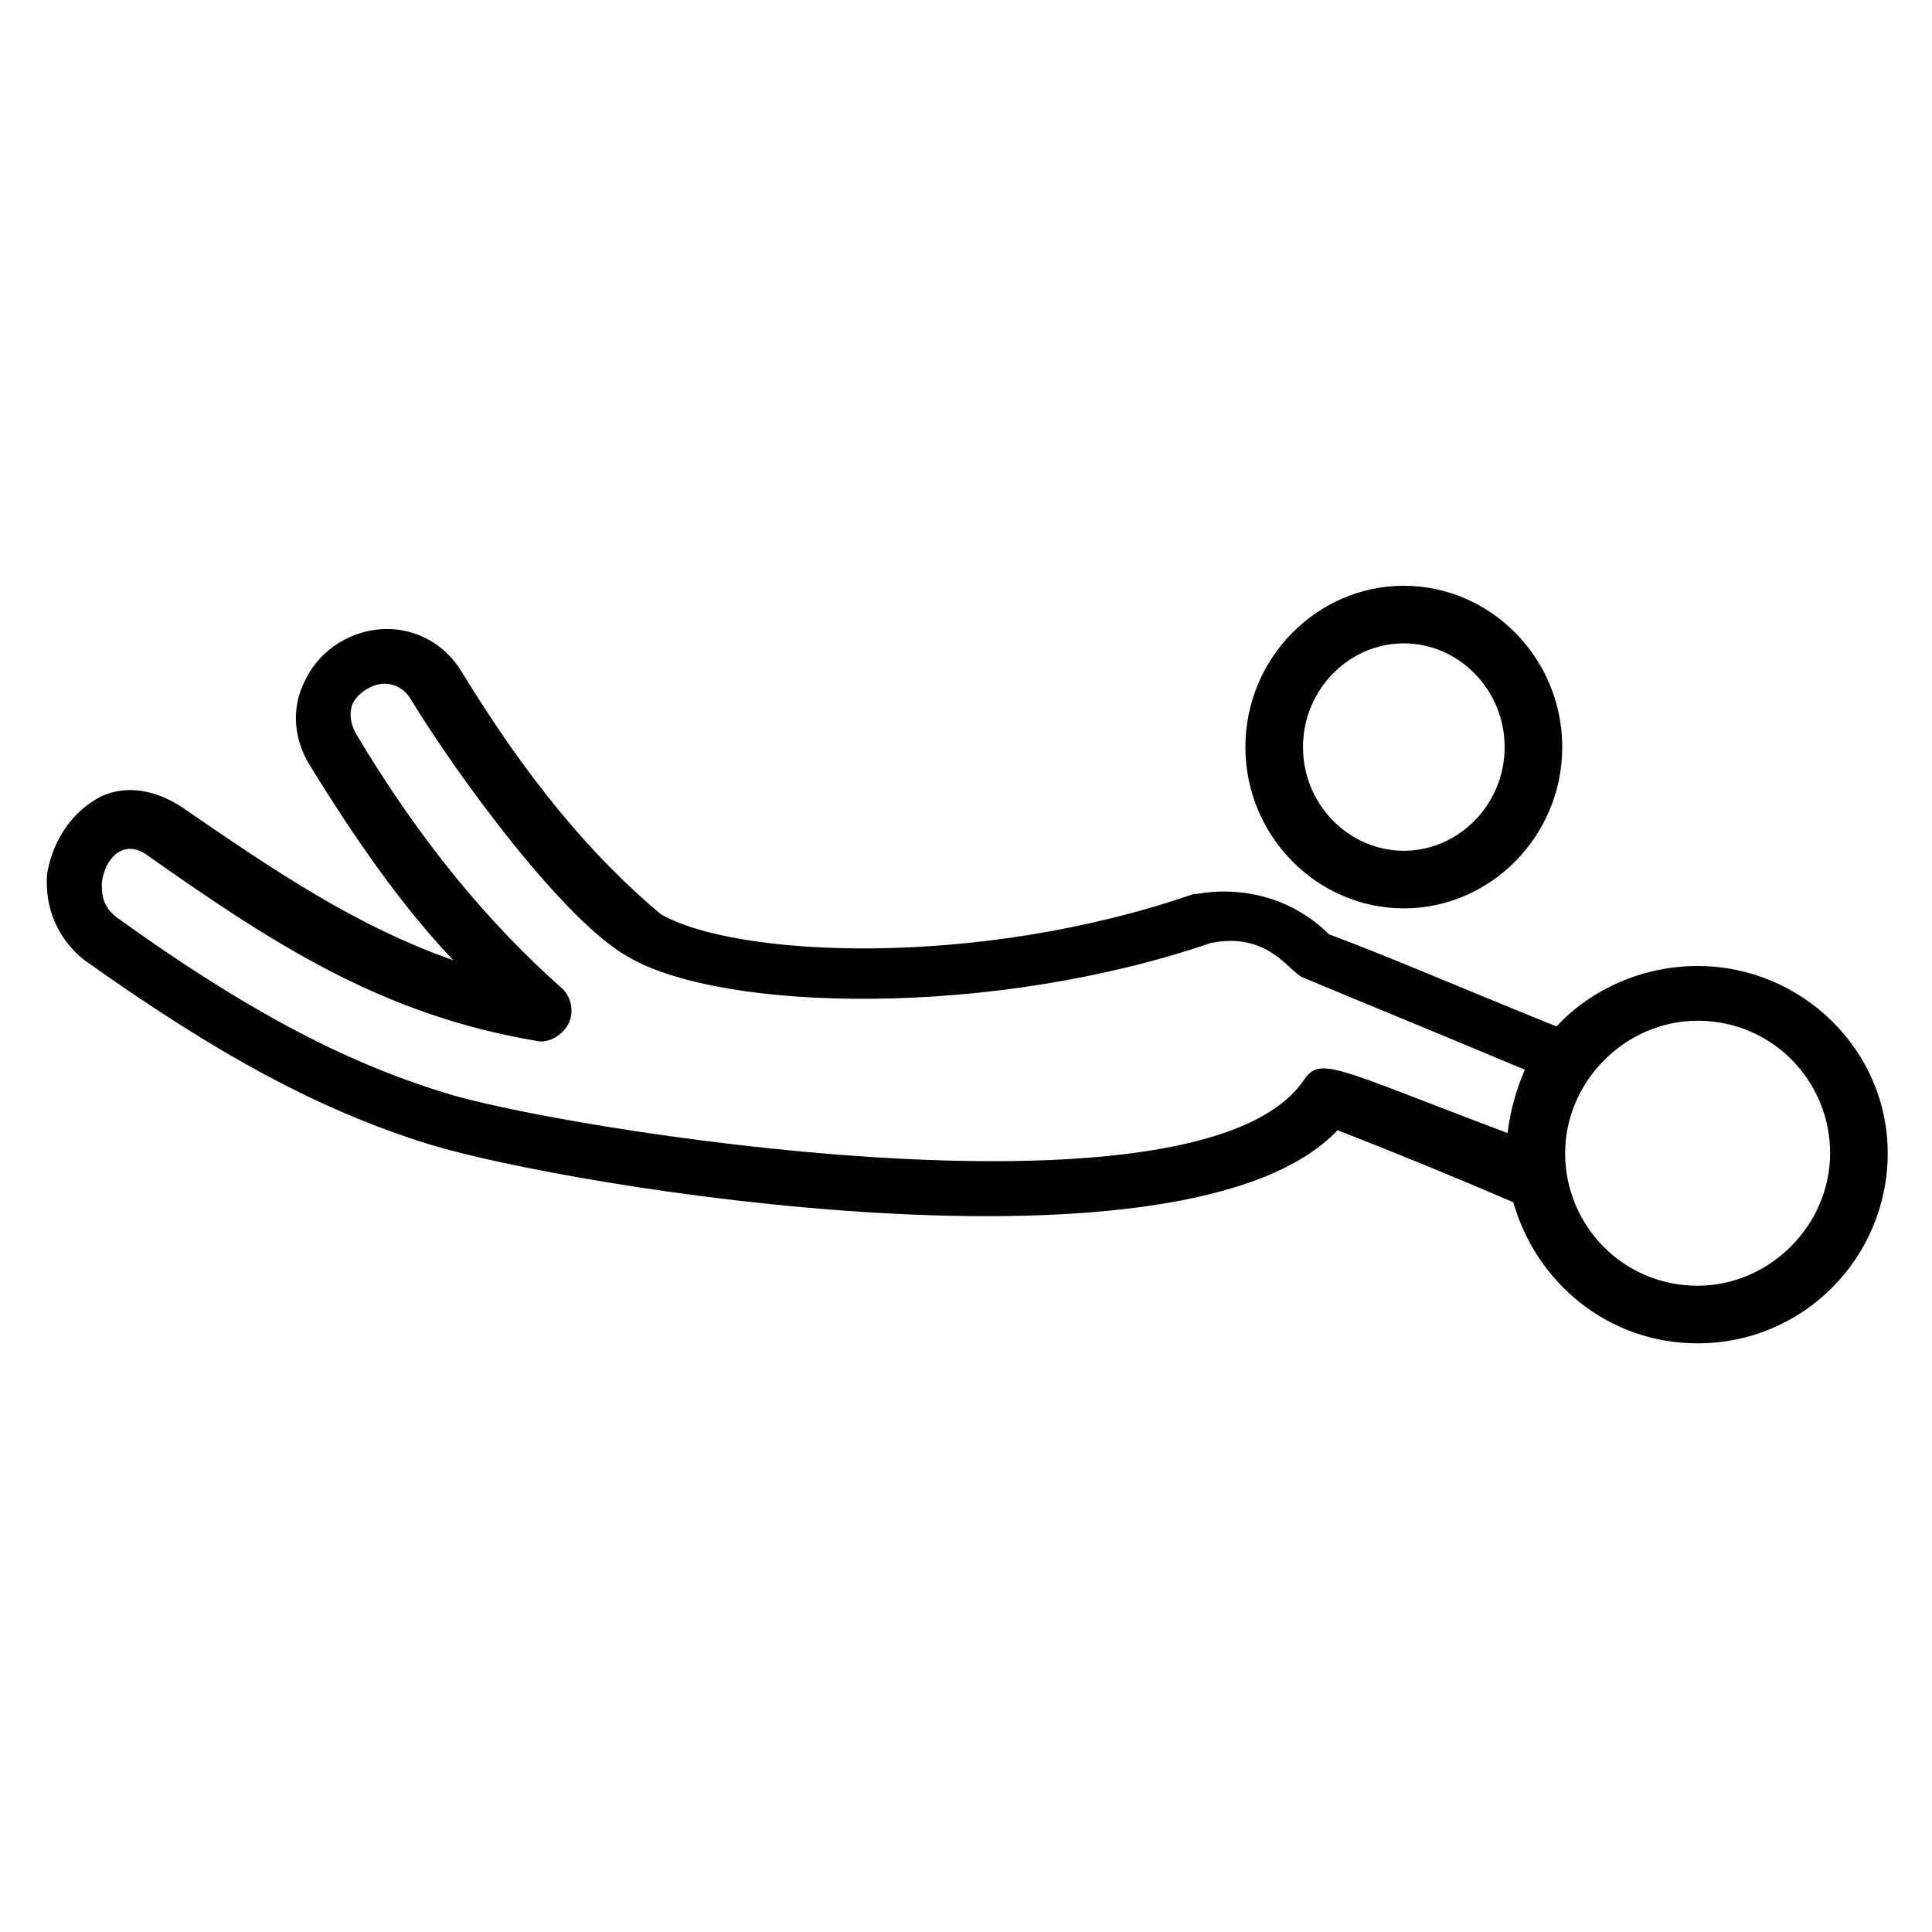 <?xml version="1.0" encoding="UTF-8"?>
<!-- Uploaded to: ICON Repo, www.svgrepo.com, Generator: ICON Repo Mixer Tools -->
<svg fill="#000000" width="800px" height="800px" version="1.1" viewBox="144 144 512 512" xmlns="http://www.w3.org/2000/svg">
 <g>
  <path d="m558.01 341.98c0-23.664-19.082-42.746-41.984-42.746s-41.984 19.082-41.984 42.746 19.082 42.746 41.984 42.746 41.984-19.082 41.984-42.746zm-68.703 0c0-15.266 12.215-27.48 26.719-27.48s26.719 12.215 26.719 27.48-12.215 27.48-26.719 27.48-26.719-12.215-26.719-27.48z"/>
  <path d="m593.89 400c-14.504 0-28.242 6.106-37.402 16.031-28.242-11.449-45.801-19.082-60.305-24.426-9.16-9.16-22.137-12.977-35.113-10.688h-0.762c-57.25 19.848-121.37 16.793-141.22 5.344-19.082-16.031-35.879-36.641-52.672-64.121-4.582-7.633-12.215-11.449-19.848-11.449-9.16 0-17.559 5.344-21.375 12.977-3.816 6.871-3.816 15.266 0.762 22.902 12.215 19.848 24.426 37.402 38.168 51.906-25.953-9.16-47.328-23.664-71.754-40.457-6.871-4.582-14.504-6.106-21.375-3.055-7.633 3.816-12.977 11.449-14.504 20.609-0.762 9.16 3.055 17.559 9.922 22.902 34.352 24.426 61.832 39.695 91.602 48.855 37.402 11.449 200.76 38.168 240.45-3.816 17.559 6.871 30.535 12.215 46.562 19.082 6.106 21.375 25.191 37.402 48.855 37.402 28.242 0 50.383-22.902 50.383-50.383 0-27.48-22.898-49.617-50.379-49.617zm-104.58 30.531c-28.242 40.457-199.23 12.215-227.48 3.055-27.48-8.398-54.199-22.902-87.023-46.562-3.812-3.055-3.812-6.109-3.812-9.16 0.762-6.106 5.344-11.449 11.449-7.633 33.586 23.664 62.594 42.746 103.82 49.617 3.055 0.762 6.871-1.527 8.398-4.582s0.762-6.871-1.527-9.16c-19.848-17.559-38.168-39.695-54.961-67.938-1.527-3.055-1.527-5.344-0.762-7.633 1.527-3.055 5.344-5.344 8.398-5.344 3.055 0 5.344 1.527 6.871 3.816 12.977 21.375 41.223 59.543 58.016 68.703 25.191 14.504 96.184 16.031 154.2-3.816 15.266-3.055 20.609 7.633 24.426 9.16 14.504 6.106 25.953 10.688 58.777 24.426-2.289 5.344-3.816 10.688-4.582 16.793-46.566-17.559-49.621-20.609-54.203-13.742zm104.58 54.199c-19.848 0-35.113-16.031-35.113-35.113 0-19.082 16.031-35.113 35.113-35.113 19.848 0 35.113 16.031 35.113 35.113 0 19.082-16.031 35.113-35.113 35.113z"/>
 </g>
</svg>
